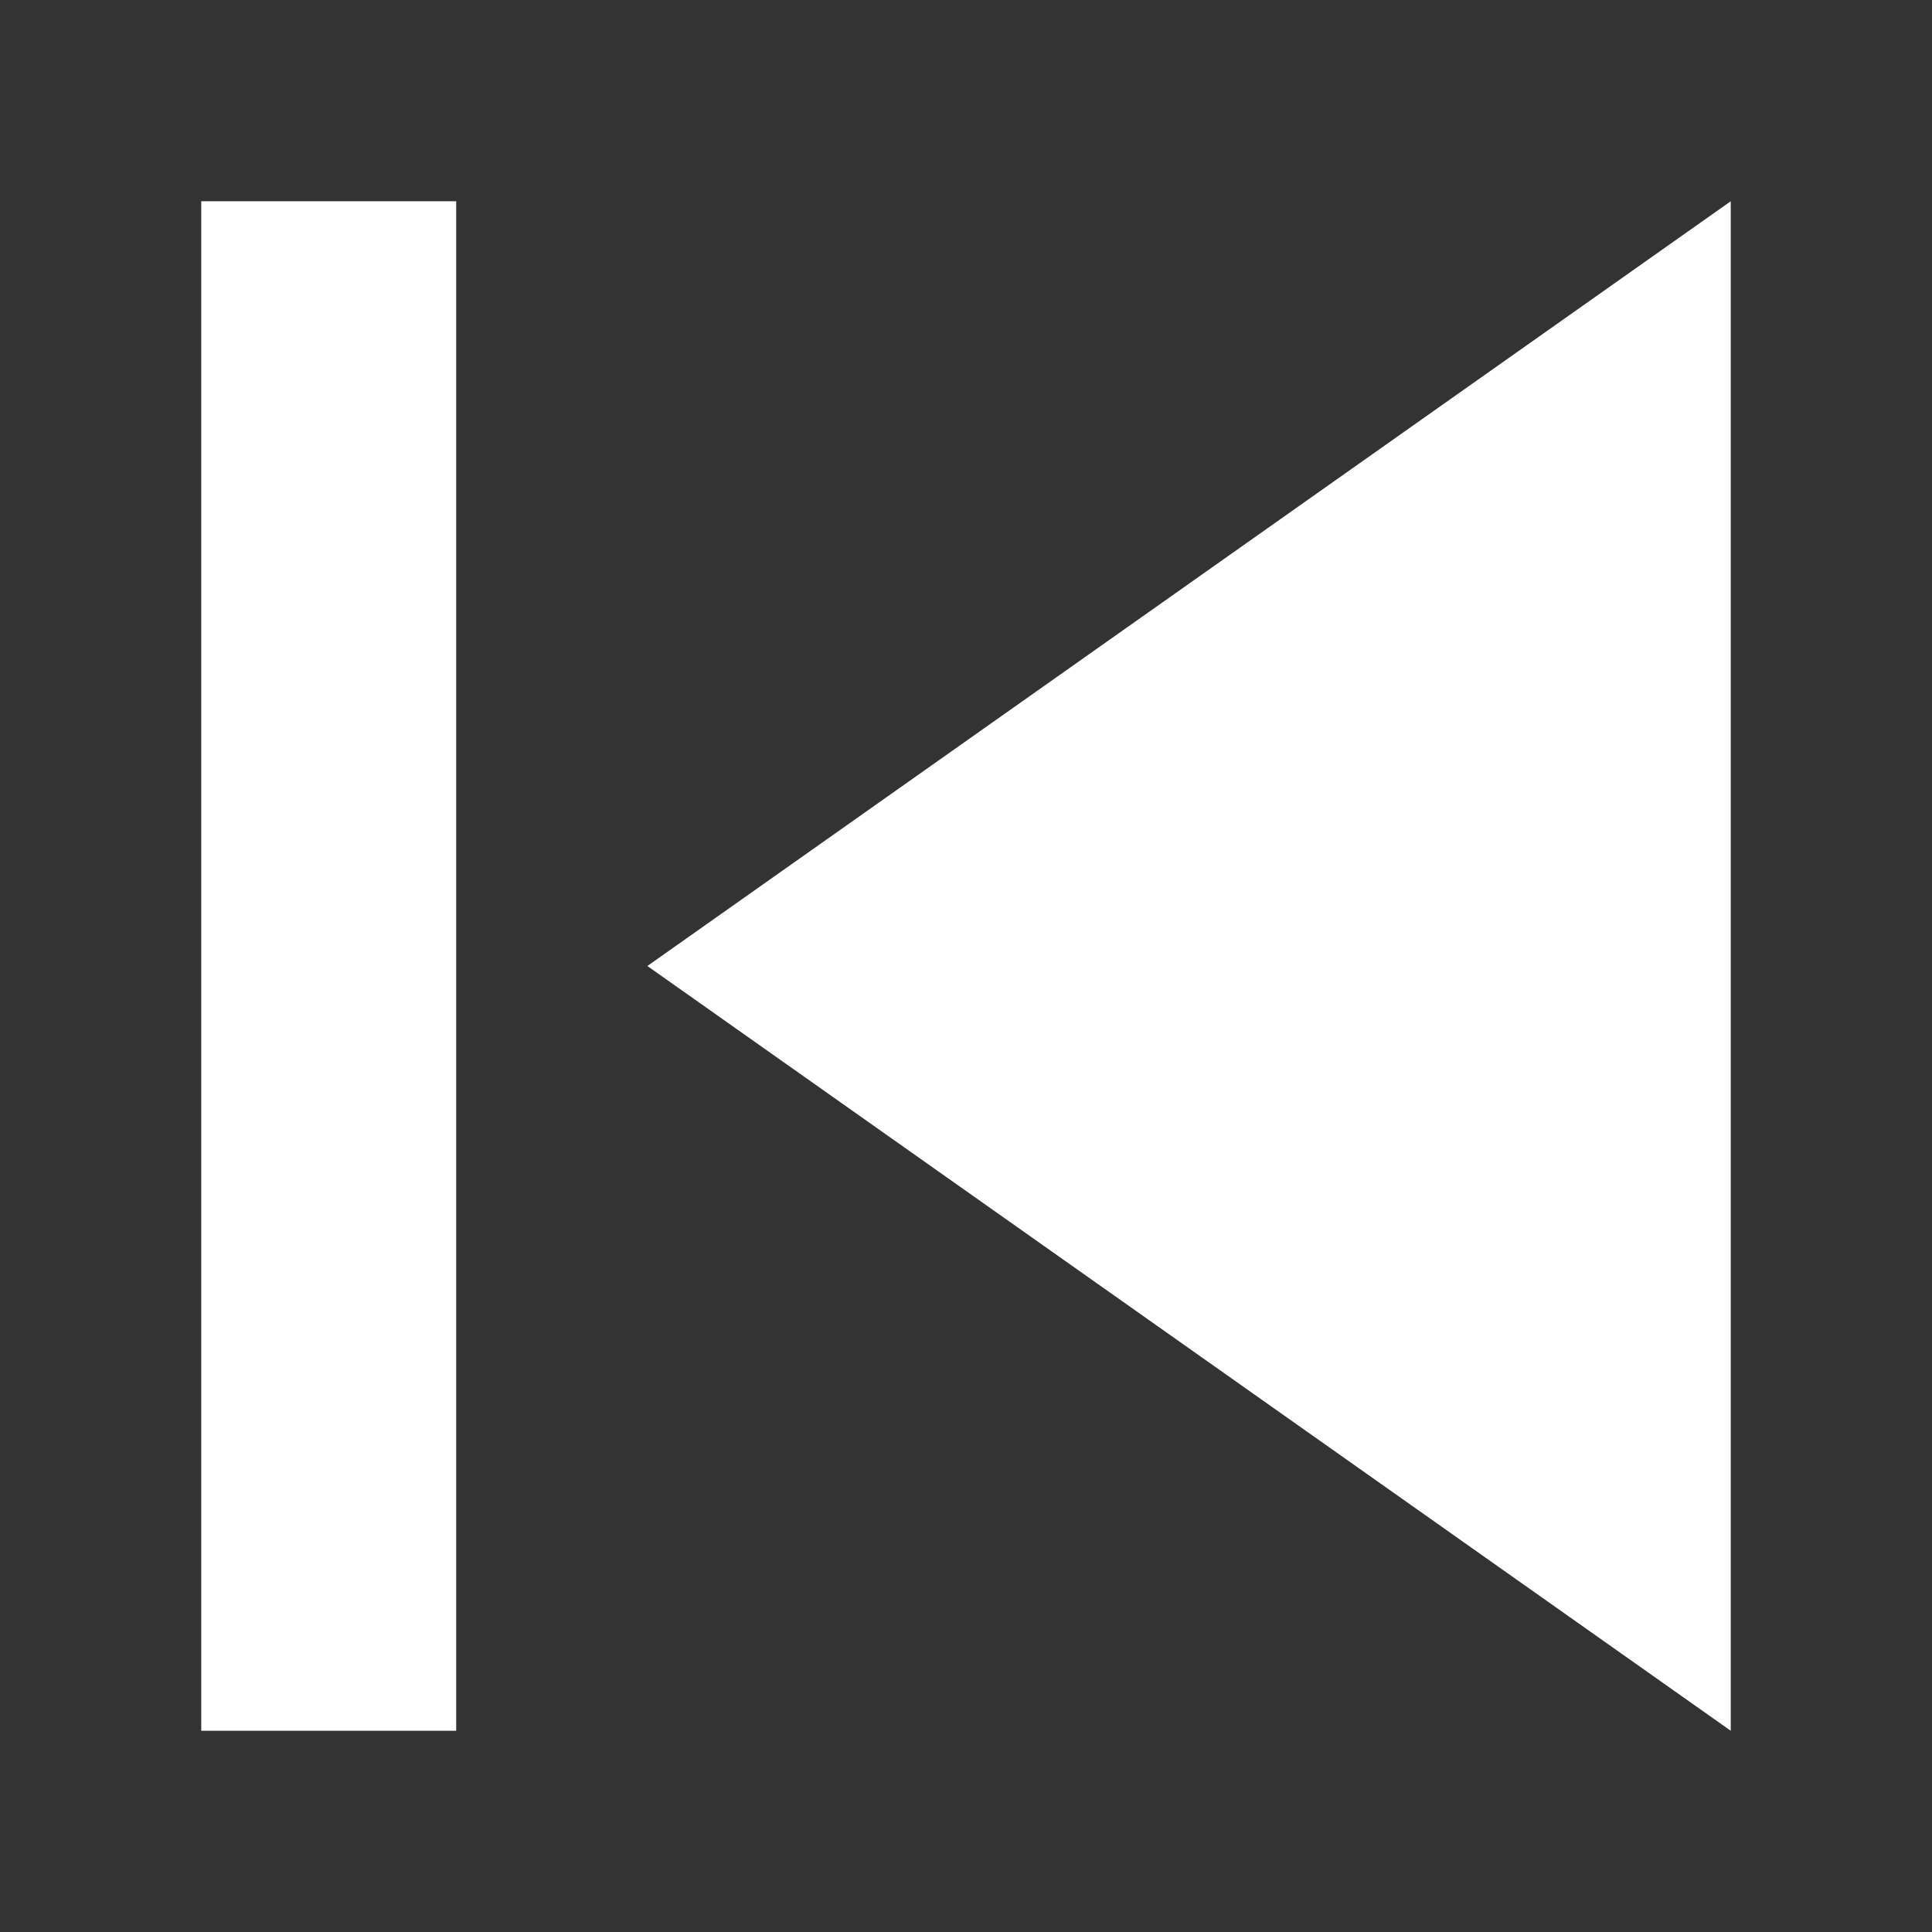 <svg xmlns="http://www.w3.org/2000/svg" viewBox="0 0 24 24"><rect x="0" y="0" width="24" height="24" fill="#333333" stroke="none"/><path d="M2.5 21.5v-19h3.167v19H2.5M8.042 12 21.5 2.5v19z" style="fill:#fff"/></svg>